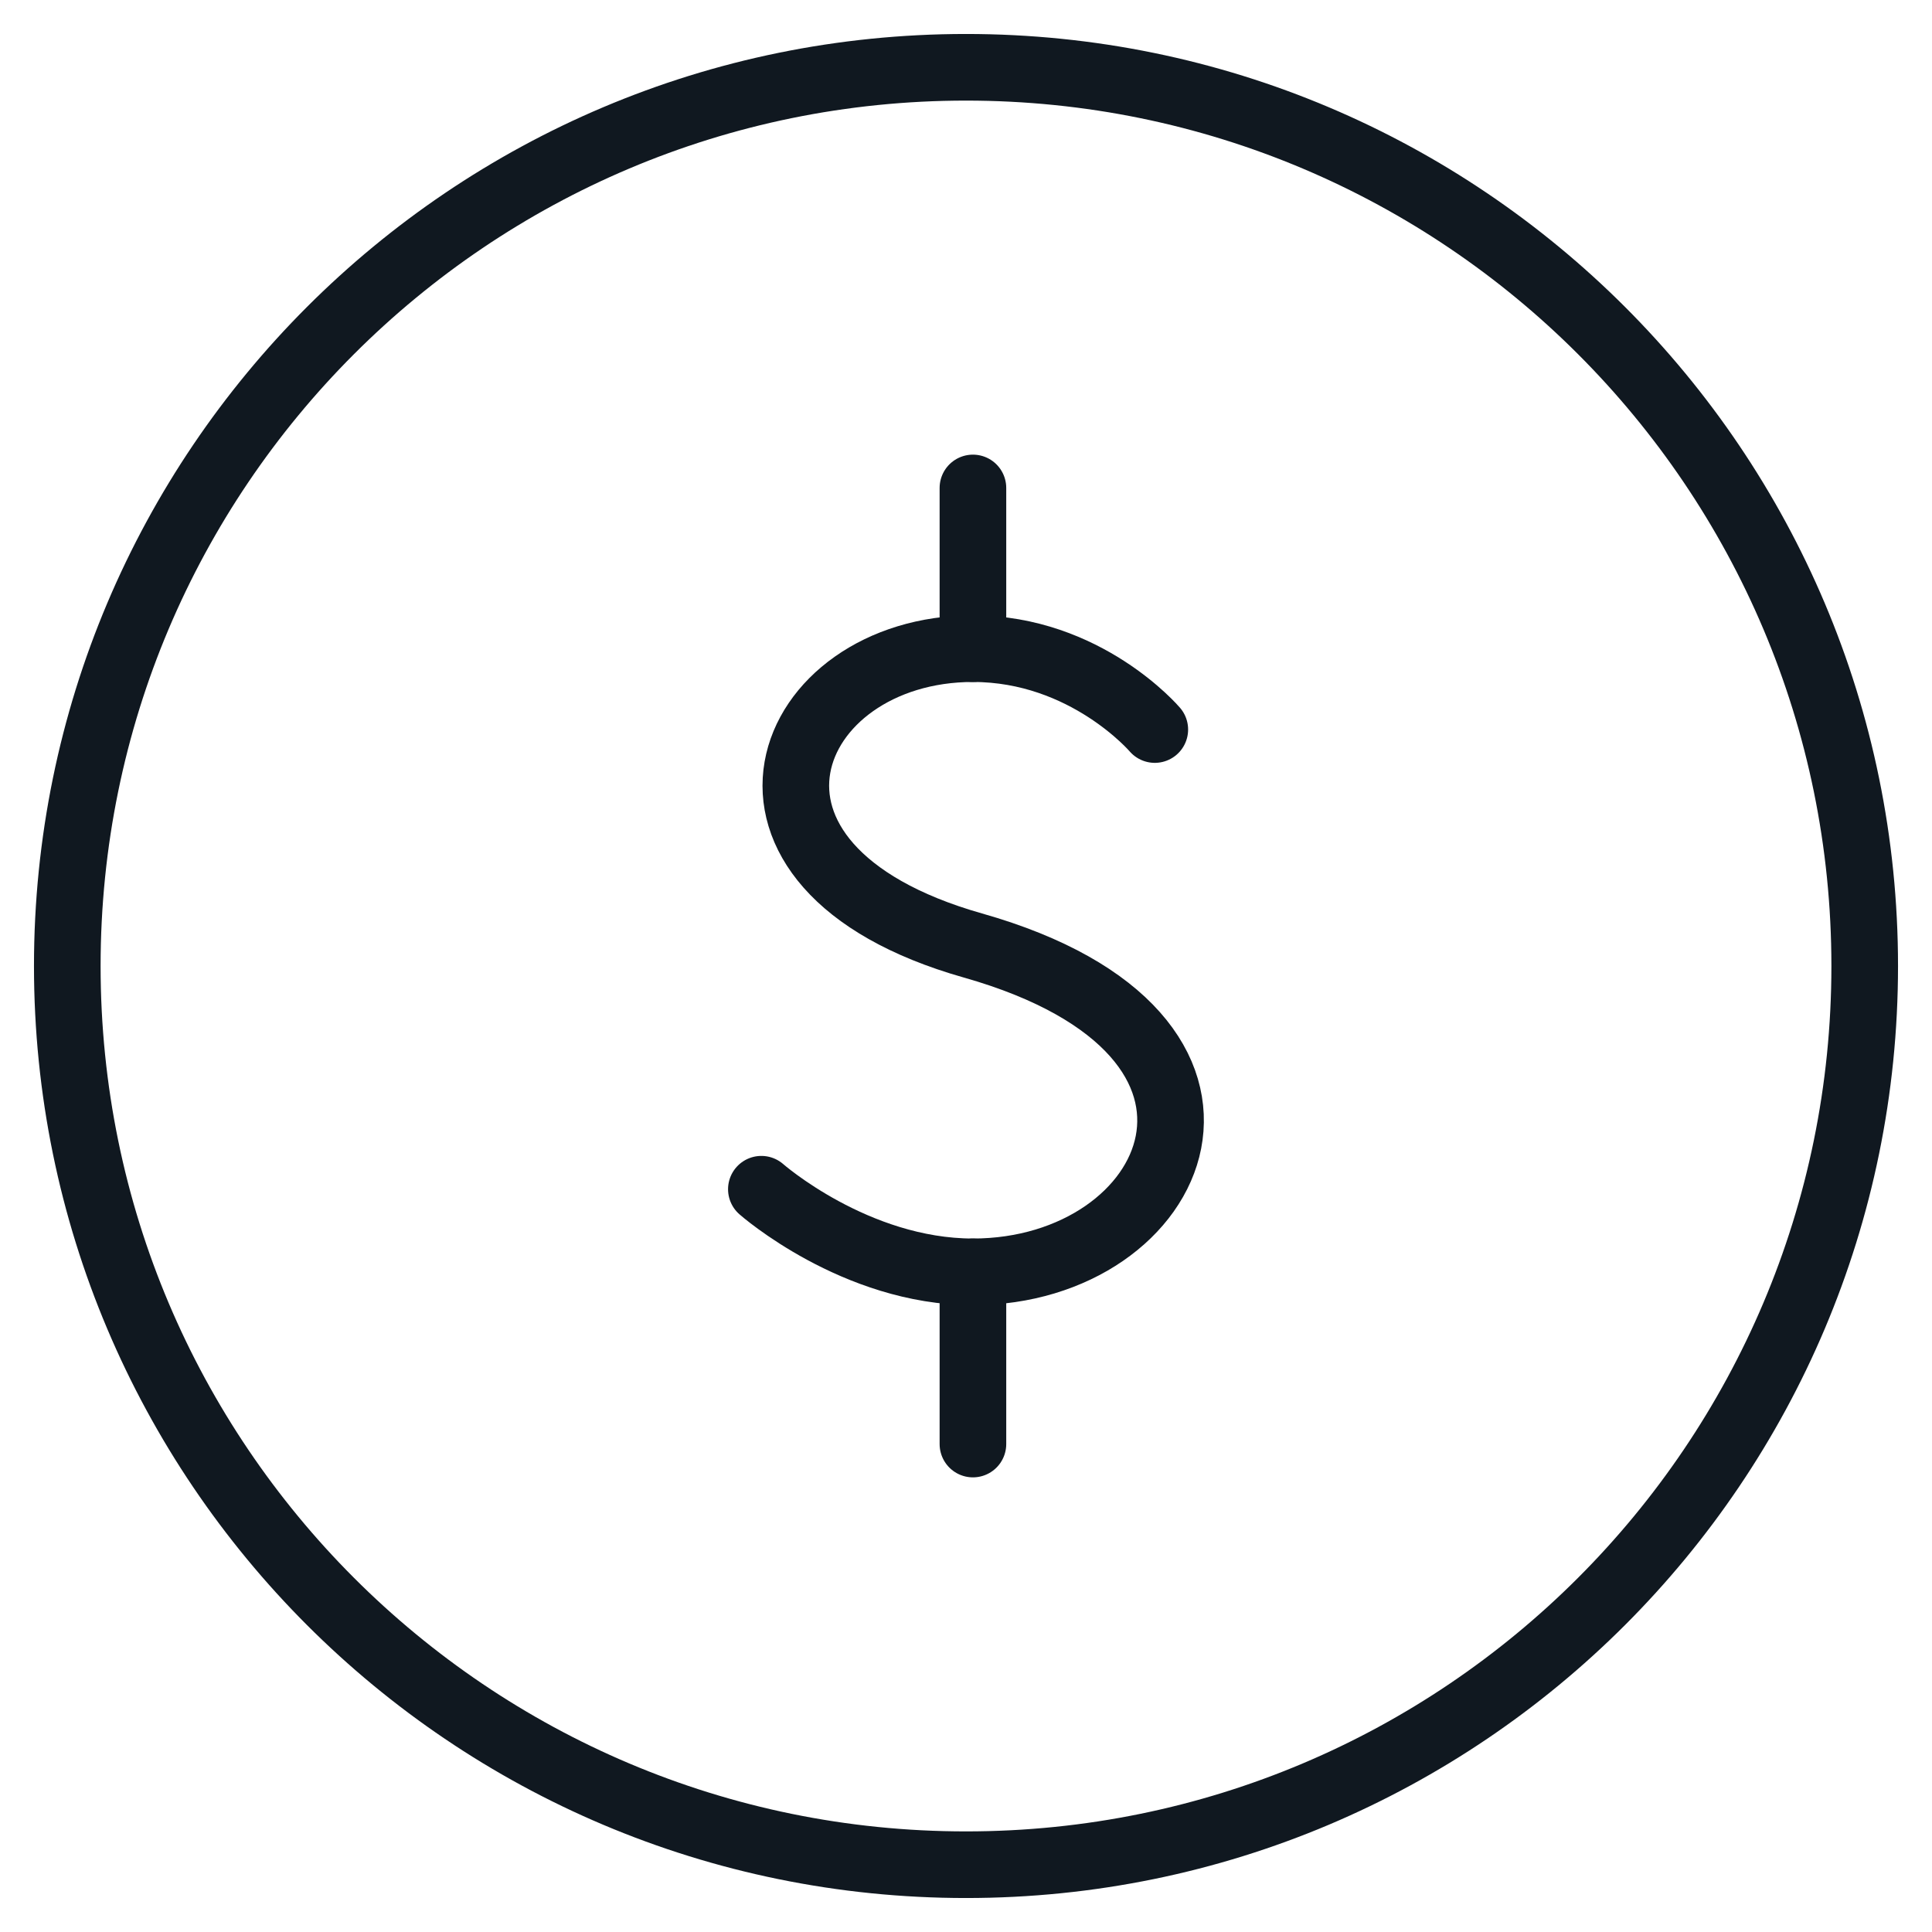 <svg width="87" height="87" viewBox="0 0 87 87" fill="none" xmlns="http://www.w3.org/2000/svg">
<path d="M43.812 29.21V21.973" stroke="#101820" stroke-width="3" stroke-linecap="round" stroke-linejoin="round"/>
<path d="M52.002 32.852C52.002 32.852 48.905 29.21 43.812 29.21C35.299 29.21 31.249 39.014 43.812 42.577C58.021 46.609 53.082 57.272 43.812 57.272C38.508 57.272 34.285 53.552 34.285 53.552" stroke="#101820" stroke-width="3" stroke-linecap="round" stroke-linejoin="round"/>
<path d="M43.812 57.273V65.027" stroke="#101820" stroke-width="3" stroke-linecap="round" stroke-linejoin="round"/>
<path d="M43.5 83.97C65.851 83.97 83.97 65.851 83.97 43.5C83.97 21.149 65.851 3.03 43.5 3.03C21.149 3.03 3.03 21.149 3.03 43.5C3.03 65.851 21.149 83.97 43.5 83.97Z" stroke="#101820" stroke-width="3" stroke-linecap="round" stroke-linejoin="round"/>
</svg>
